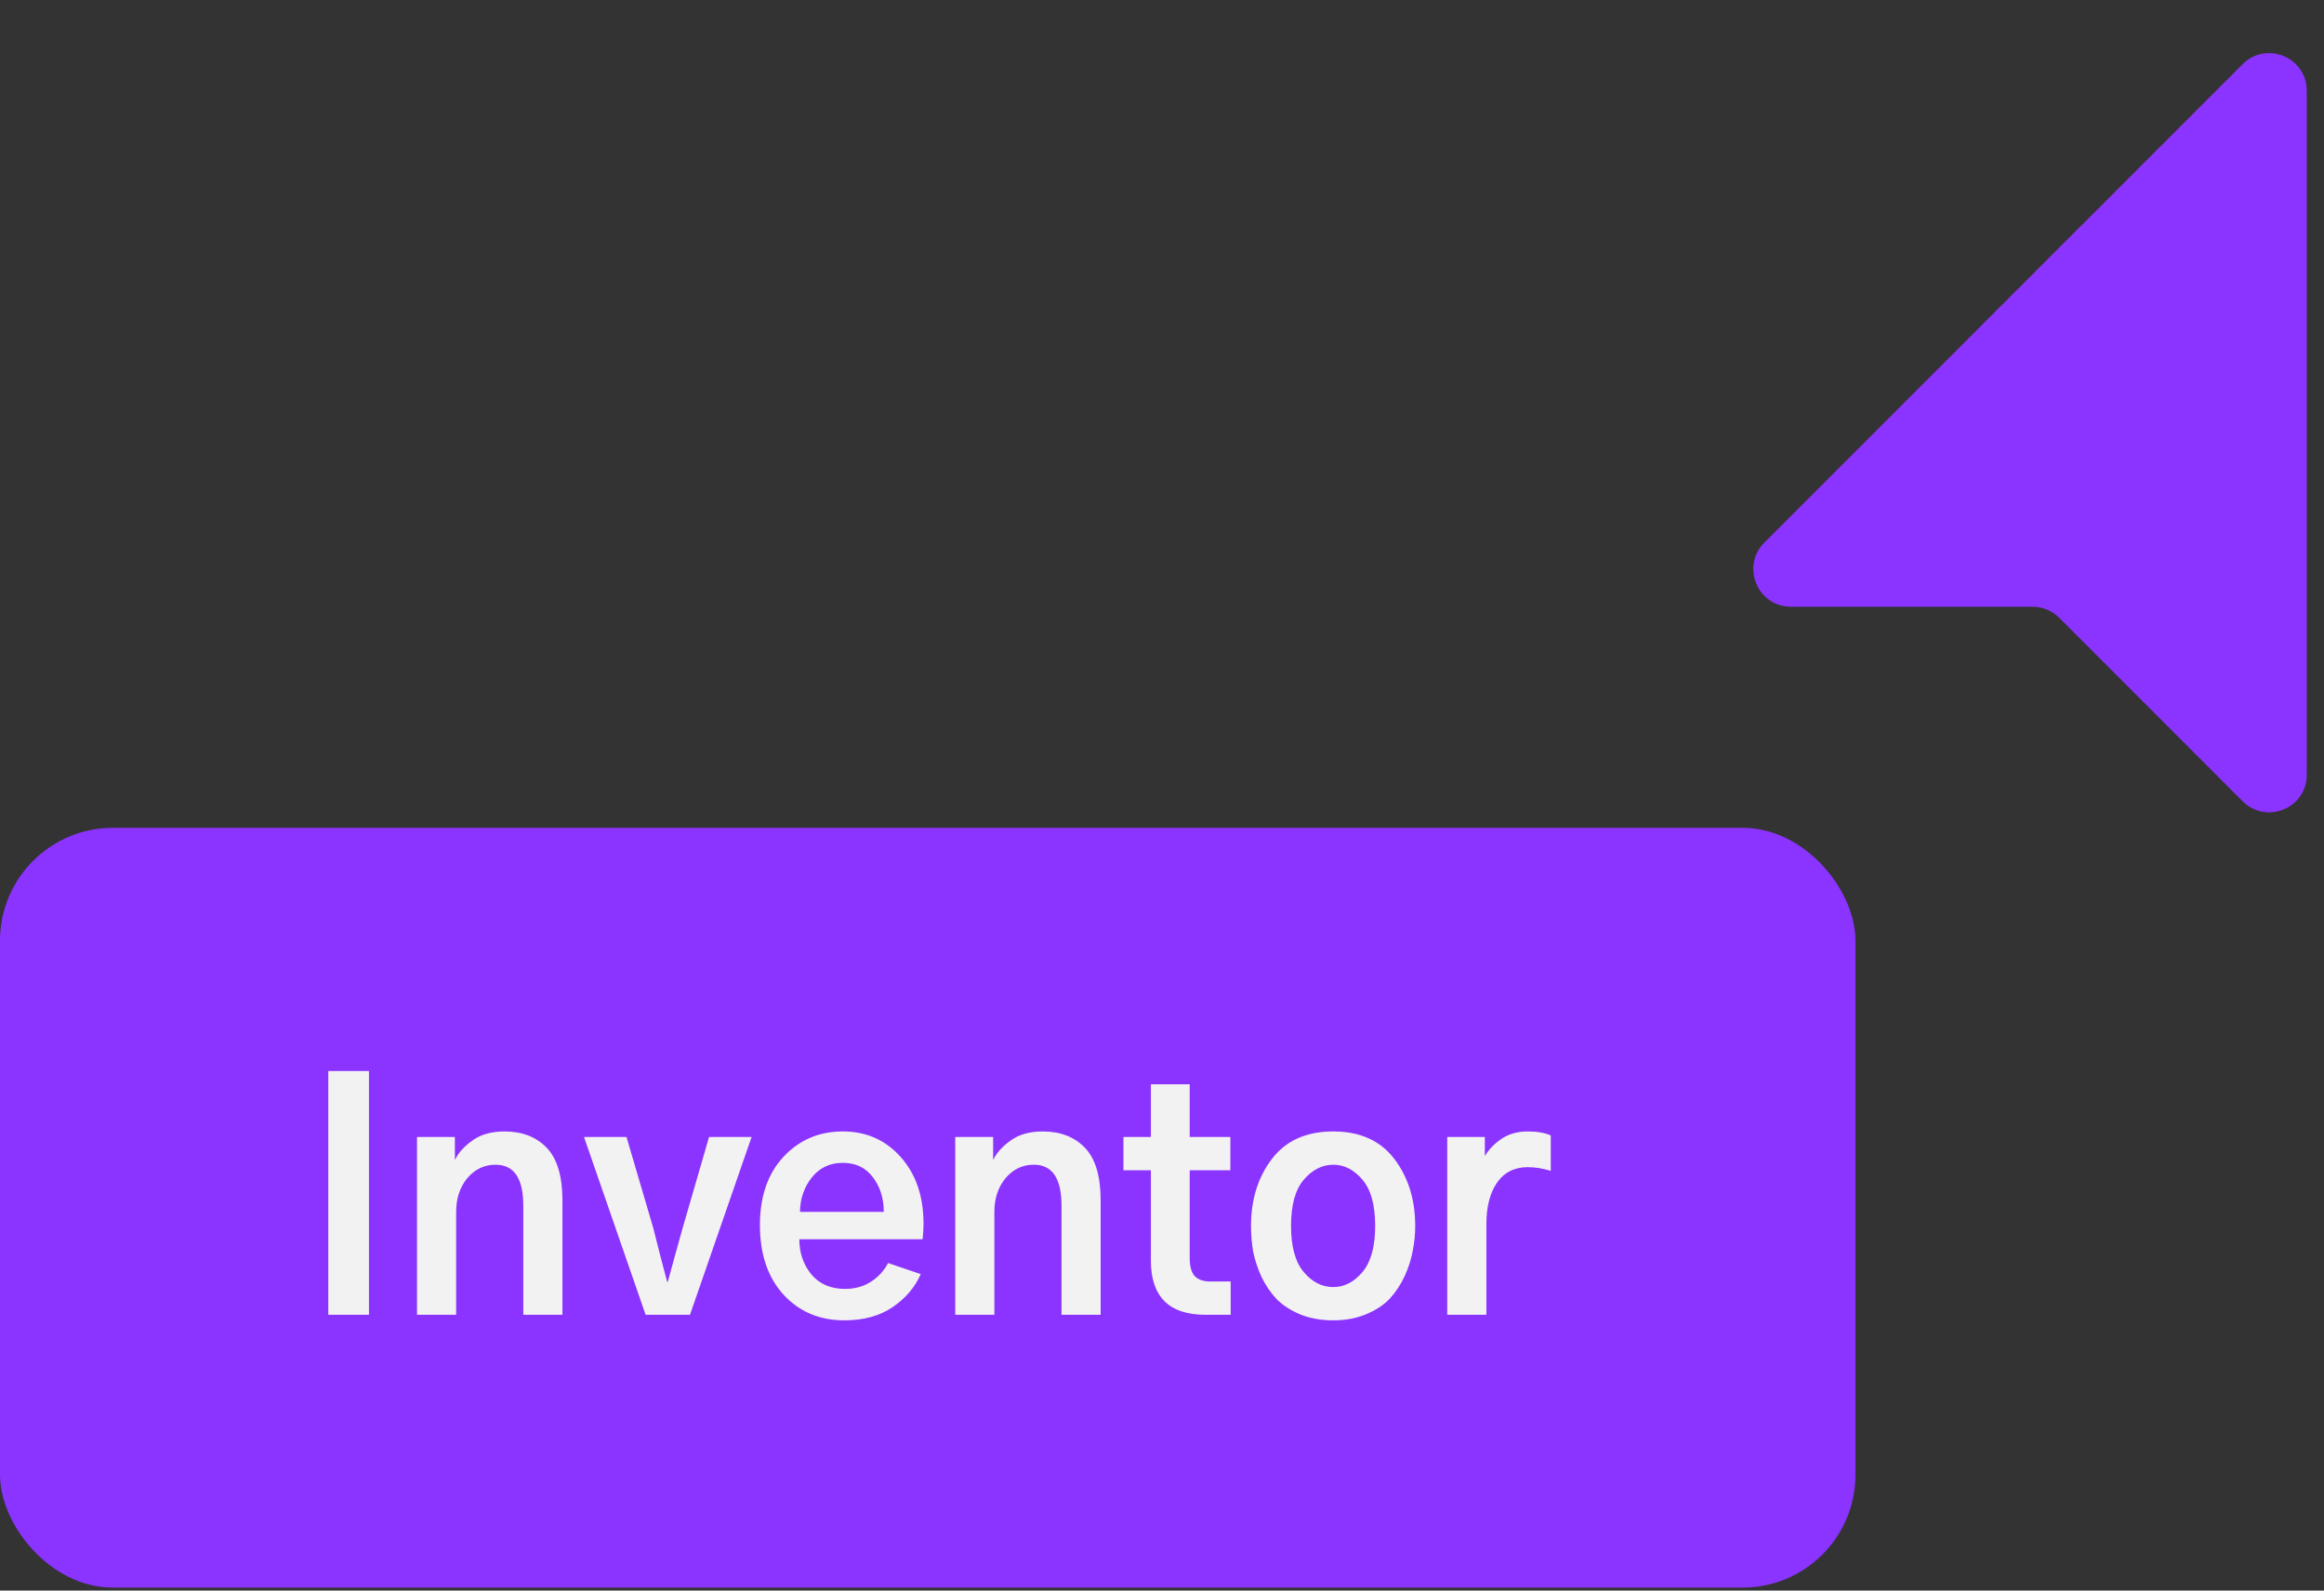 <svg width="76" height="52" viewBox="0 0 76 52" fill="none" xmlns="http://www.w3.org/2000/svg">
<rect x="0" y="0" width="76" height="52" fill="#333333" stroke="none"/>
<path d="M75.436 25.331V2.967C75.436 1.871 74.112 1.325 73.337 2.1L57.699 17.737C56.925 18.512 57.473 19.836 58.569 19.836H66.47C66.796 19.836 67.109 19.966 67.34 20.197L73.337 26.194C74.112 26.969 75.436 26.426 75.436 25.331Z" fill="#8B33FF"/>
<rect y="27.064" width="60.678" height="24.839" rx="3.69" fill="#8B33FF"/>
<path d="M10.736 42.984V35.015H12.066V42.984H10.736ZM13.637 42.984V37.171H14.876V37.907H14.886C14.987 37.692 15.172 37.487 15.441 37.292C15.716 37.09 16.069 36.99 16.498 36.99C17.076 36.99 17.536 37.168 17.879 37.524C18.221 37.88 18.393 38.454 18.393 39.246V42.984H17.113V39.418C17.113 38.524 16.811 38.078 16.206 38.078C15.837 38.078 15.528 38.226 15.279 38.521C15.038 38.817 14.917 39.183 14.917 39.619V42.984H13.637ZM19.098 37.171H20.488L21.365 40.153C21.419 40.355 21.496 40.66 21.597 41.07C21.704 41.48 21.778 41.759 21.818 41.906H21.838C21.879 41.752 21.956 41.47 22.07 41.06C22.184 40.65 22.268 40.348 22.322 40.153L23.188 37.171H24.579L22.564 42.984H21.113L19.098 37.171ZM24.851 40.053C24.851 39.119 25.106 38.377 25.616 37.826C26.134 37.268 26.782 36.99 27.561 36.99C28.327 36.99 28.958 37.268 29.455 37.826C29.952 38.383 30.201 39.109 30.201 40.002C30.201 40.177 30.191 40.348 30.171 40.516H26.14C26.14 40.959 26.271 41.342 26.533 41.664C26.802 41.98 27.168 42.138 27.632 42.138C27.954 42.138 28.236 42.061 28.478 41.906C28.726 41.745 28.915 41.54 29.042 41.292L30.11 41.654C29.922 42.084 29.616 42.444 29.193 42.733C28.77 43.021 28.243 43.166 27.611 43.166C26.799 43.166 26.134 42.884 25.616 42.319C25.106 41.755 24.851 41 24.851 40.053ZM26.161 39.619H28.901C28.901 39.176 28.784 38.8 28.548 38.491C28.313 38.175 27.984 38.017 27.561 38.017C27.138 38.017 26.799 38.178 26.543 38.501C26.295 38.817 26.167 39.189 26.161 39.619ZM31.238 42.984V37.171H32.478V37.907H32.488C32.589 37.692 32.773 37.487 33.042 37.292C33.317 37.09 33.67 36.99 34.1 36.99C34.677 36.99 35.138 37.168 35.48 37.524C35.823 37.88 35.994 38.454 35.994 39.246V42.984H34.714V39.418C34.714 38.524 34.412 38.078 33.808 38.078C33.438 38.078 33.129 38.226 32.881 38.521C32.639 38.817 32.518 39.183 32.518 39.619V42.984H31.238ZM36.739 38.259V37.171H37.636V35.448H38.906V37.171H40.236V38.259H38.906V41.12C38.906 41.396 38.959 41.594 39.067 41.715C39.181 41.836 39.352 41.896 39.581 41.896H40.246V42.984H39.419C38.231 42.984 37.636 42.393 37.636 41.211V38.259H36.739ZM42.22 40.083C42.22 40.754 42.358 41.255 42.633 41.584C42.909 41.913 43.231 42.078 43.601 42.078C43.963 42.078 44.282 41.913 44.558 41.584C44.833 41.255 44.971 40.754 44.971 40.083C44.971 39.398 44.833 38.894 44.558 38.572C44.282 38.242 43.963 38.078 43.601 38.078C43.238 38.078 42.916 38.242 42.633 38.572C42.358 38.894 42.22 39.398 42.22 40.083ZM40.911 40.083C40.911 39.216 41.139 38.484 41.596 37.886C42.052 37.289 42.721 36.99 43.601 36.99C44.474 36.99 45.139 37.289 45.596 37.886C46.052 38.484 46.281 39.216 46.281 40.083C46.281 40.351 46.254 40.62 46.2 40.889C46.153 41.157 46.066 41.433 45.938 41.715C45.81 41.99 45.649 42.236 45.455 42.45C45.26 42.659 45.001 42.83 44.679 42.964C44.363 43.099 44.004 43.166 43.601 43.166C43.204 43.166 42.845 43.102 42.523 42.974C42.207 42.84 41.948 42.672 41.747 42.471C41.552 42.262 41.388 42.02 41.253 41.745C41.126 41.463 41.035 41.188 40.981 40.919C40.934 40.644 40.911 40.365 40.911 40.083ZM47.328 42.984V37.171H48.558V37.796C48.685 37.581 48.867 37.393 49.102 37.231C49.343 37.07 49.629 36.99 49.958 36.99C50.267 36.99 50.519 37.033 50.714 37.121V38.279C50.459 38.199 50.207 38.158 49.958 38.158C49.522 38.158 49.186 38.33 48.951 38.672C48.722 39.008 48.608 39.458 48.608 40.022V42.984H47.328Z" fill="#F2F2F2"/>
</svg>
